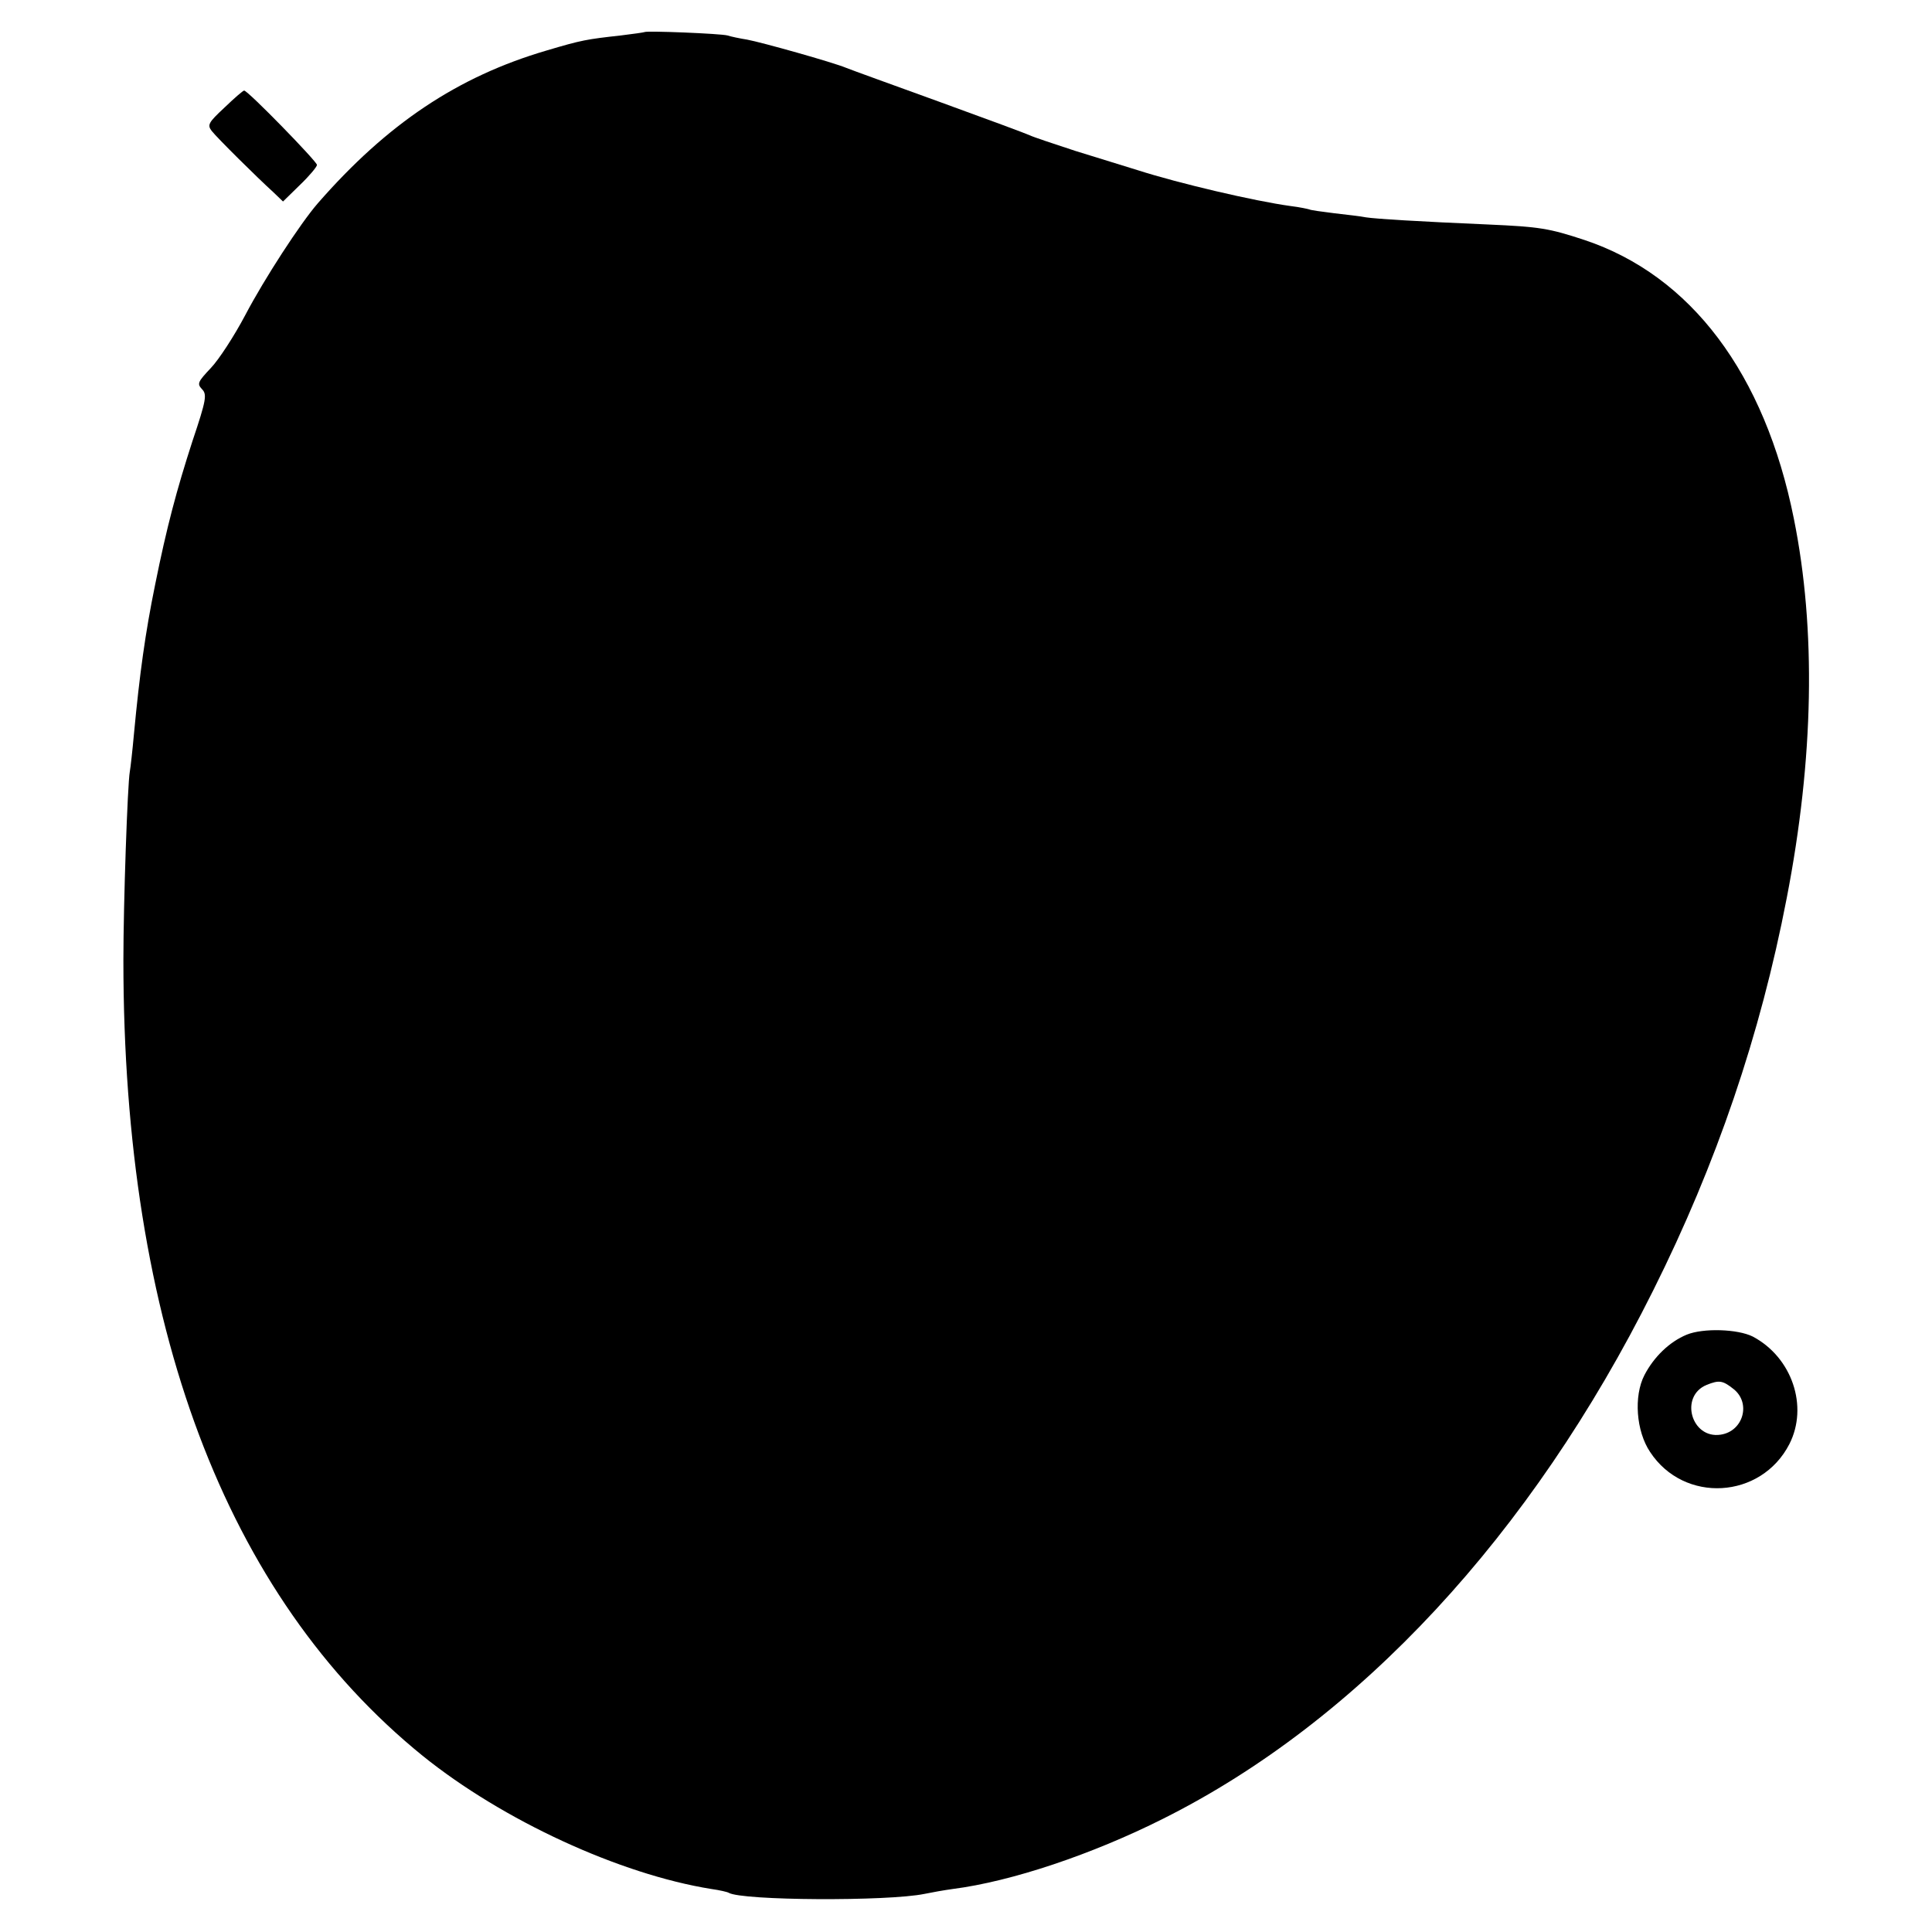 <?xml version="1.0" standalone="no"?>
<!DOCTYPE svg PUBLIC "-//W3C//DTD SVG 20010904//EN"
 "http://www.w3.org/TR/2001/REC-SVG-20010904/DTD/svg10.dtd">
<svg version="1.0" xmlns="http://www.w3.org/2000/svg"
 width="512pt" height="512pt" viewBox="0 0 512 512"
 preserveAspectRatio="xMidYMid meet">
<g transform="translate(0,512) scale(0.1,-0.1)"
fill="#000000" stroke="none">
<path d="M1708 5035 c-2 -1 -30 -5 -63 -9 -90 -10 -103 -12 -197 -40 -235 -69
-422 -194 -606 -405 -46 -53 -141 -199 -192 -296 -29 -55 -70 -118 -91 -140
-35 -37 -37 -42 -24 -56 14 -14 12 -28 -25 -138 -42 -130 -68 -227 -99 -381
-26 -127 -41 -236 -56 -395 -4 -44 -9 -89 -11 -100 -6 -33 -17 -349 -17 -500
0 -966 270 -1684 793 -2108 212 -171 522 -314 765 -353 22 -3 43 -8 46 -10 35
-21 422 -23 519 -3 19 4 53 10 75 13 156 20 370 92 557 186 518 259 976 752
1299 1400 168 336 284 677 354 1040 72 371 78 712 19 1005 -77 385 -273 645
-555 739 -94 31 -119 35 -254 41 -187 8 -299 15 -325 19 -14 3 -52 7 -85 11
-32 4 -62 8 -65 10 -3 1 -25 6 -50 9 -95 13 -296 60 -405 95 -33 10 -107 33
-165 51 -58 19 -112 37 -120 41 -8 4 -116 44 -240 89 -124 45 -235 85 -247 90
-36 15 -225 68 -263 75 -19 3 -43 8 -52 11 -18 5 -215 13 -220 9z"/>
<path d="M595 4835 c-43 -40 -46 -46 -34 -62 15 -19 120 -123 163 -162 l26
-25 45 44 c25 24 45 48 45 53 0 9 -183 197 -193 197 -3 0 -26 -20 -52 -45z"/>
<path d="M4470 1583 c-46 -19 -87 -59 -112 -107 -29 -56 -22 -149 15 -204 90
-137 294 -125 369 21 51 100 7 230 -97 285 -40 20 -131 23 -175 5z m124 -144
c47 -37 26 -112 -34 -121 -78 -12 -110 102 -37 132 33 13 42 12 71 -11z"/>
</g>
</svg>
